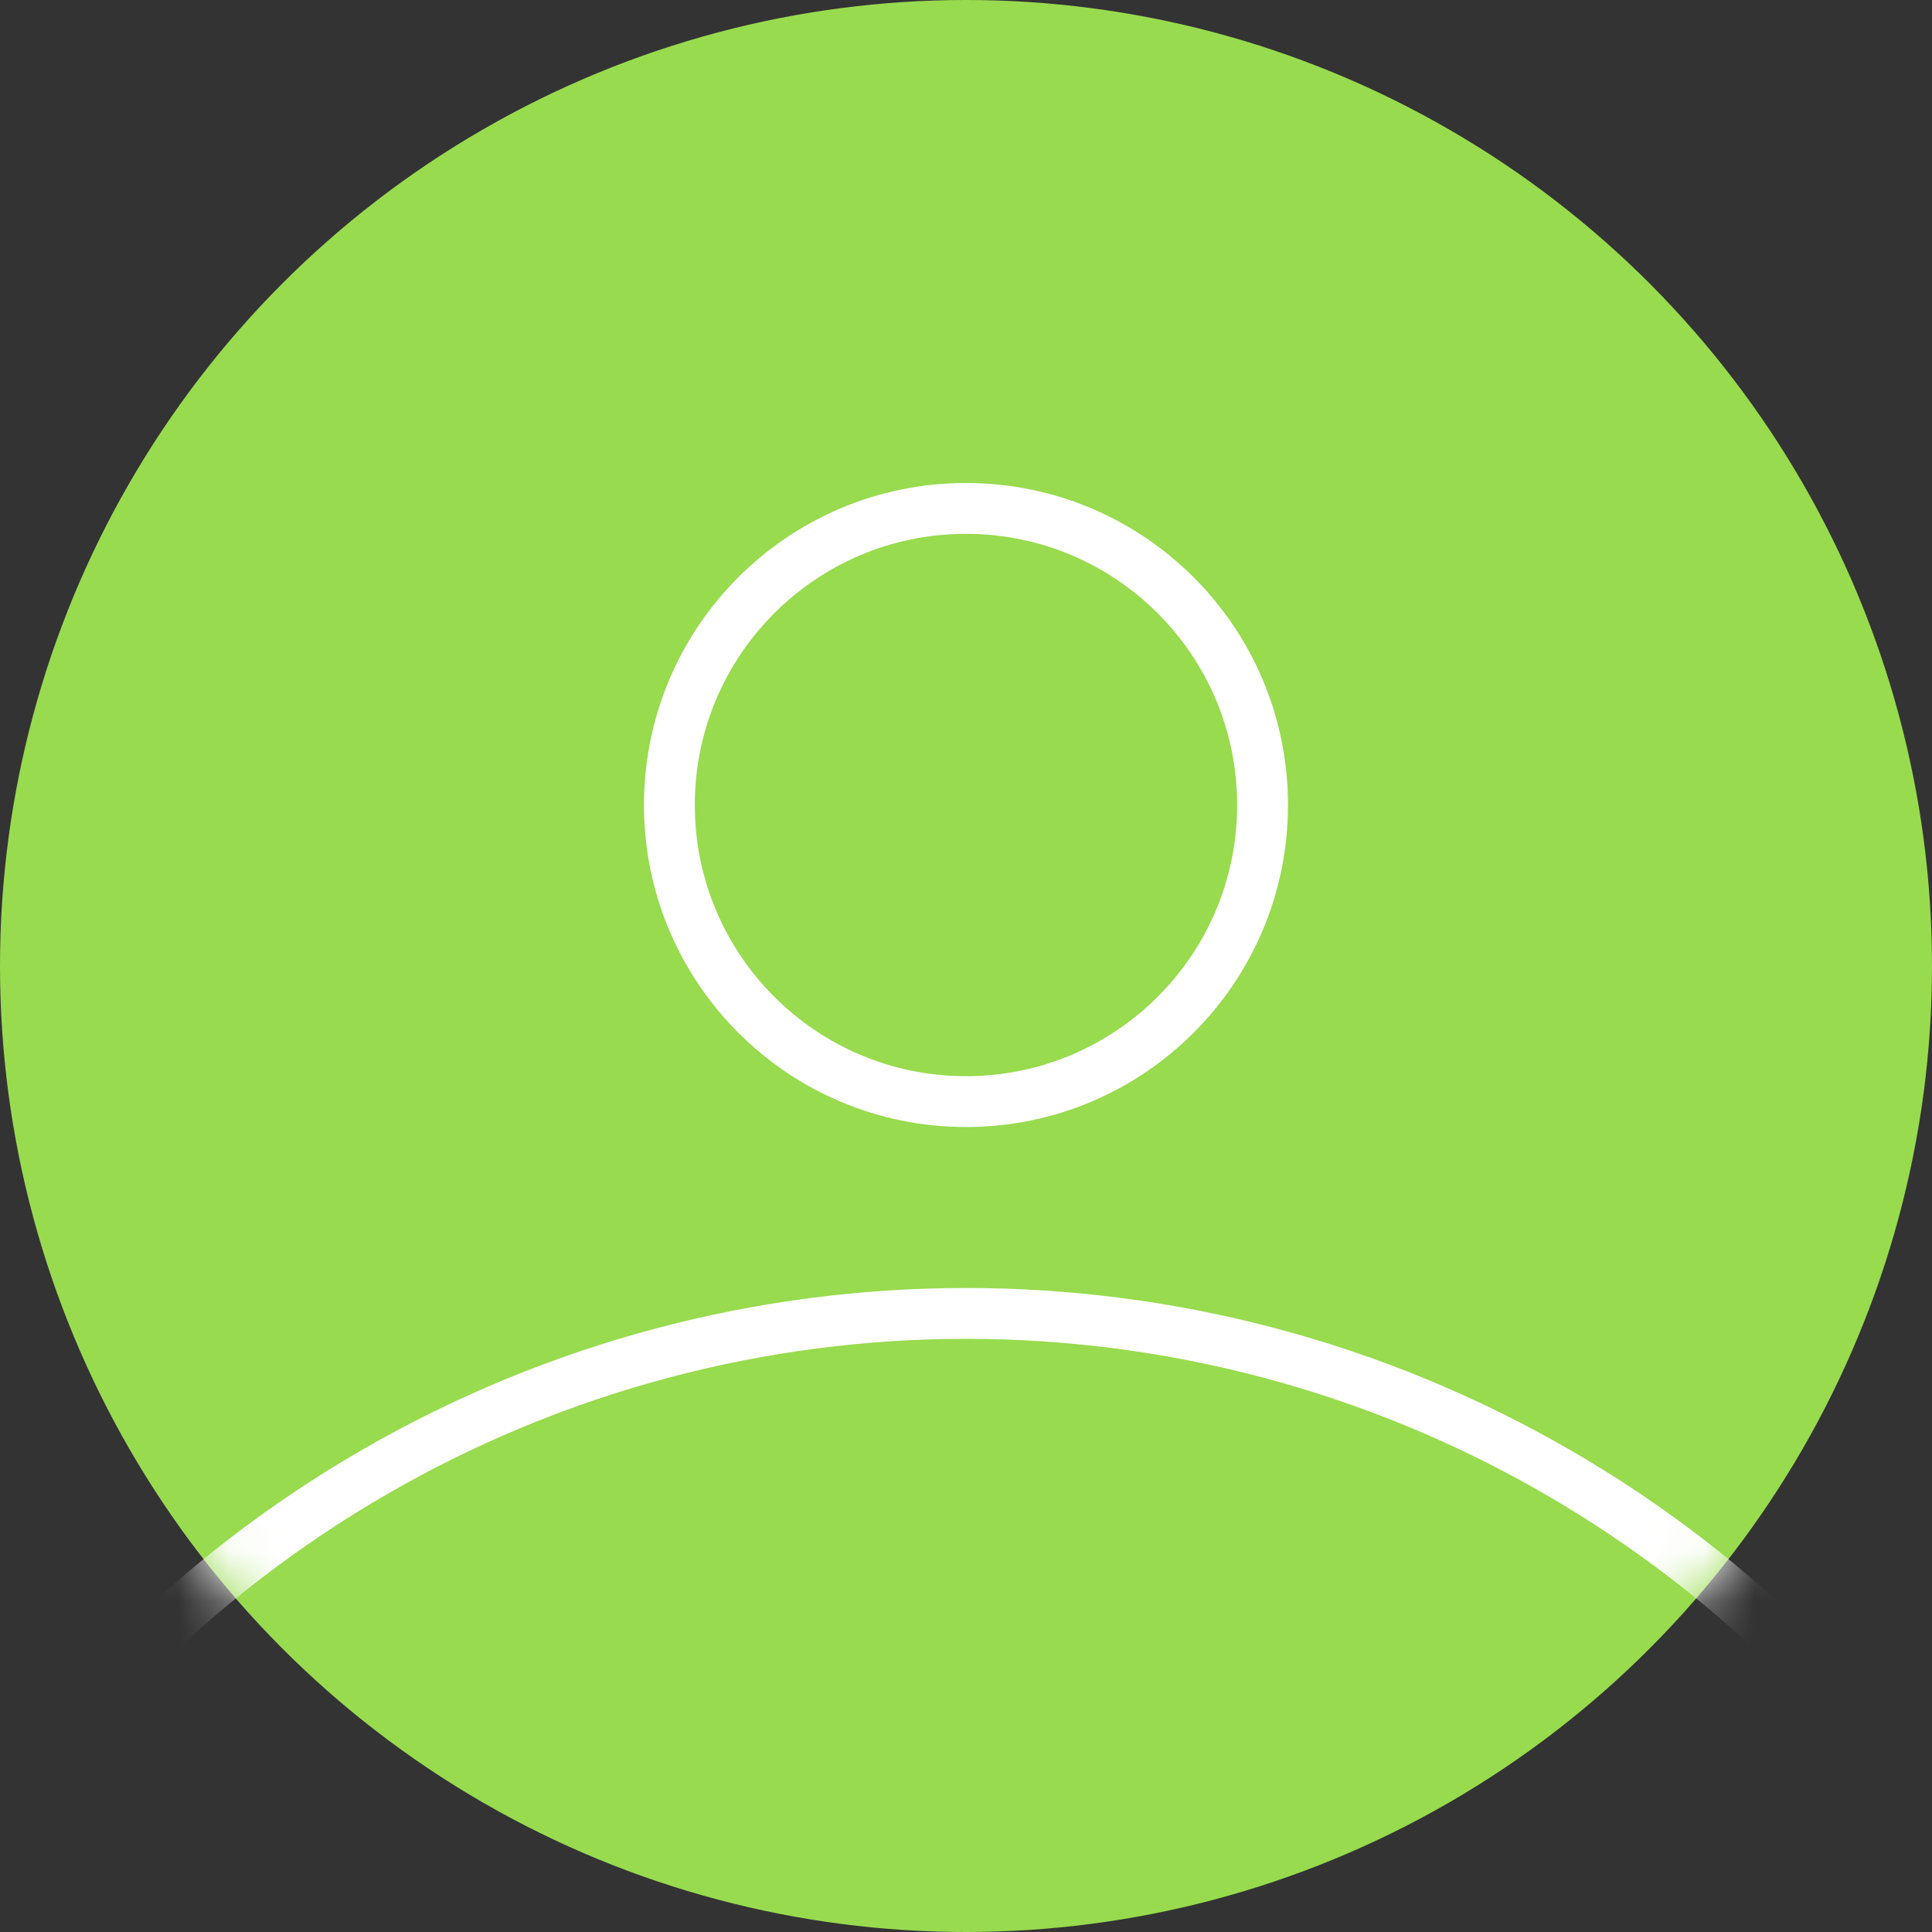 <svg width="38" height="38" viewBox="0 0 38 38" fill="none" xmlns="http://www.w3.org/2000/svg">
<rect x="0" y="0" width="38" height="38" fill="#333333" stroke="none"/>
<circle cx="19" cy="19" r="18.5" fill="#98db4f" stroke="#98db4f"/>
<path d="M24.833 15.833C24.833 19.055 22.221 21.667 18.999 21.667C15.778 21.667 13.166 19.055 13.166 15.833C13.166 12.612 15.778 10 18.999 10C22.221 10 24.833 12.612 24.833 15.833Z" stroke="white"/>
<mask id="mask0_1283_2263" style="mask-type:alpha" maskUnits="userSpaceOnUse" x="0" y="0" width="38" height="38">
<circle cx="19" cy="19" r="19" fill="#98db4f"/>
</mask>
<g mask="url(#mask0_1283_2263)">
<circle cx="19" cy="49.083" r="23.25" stroke="white"/>
</g>
</svg>
